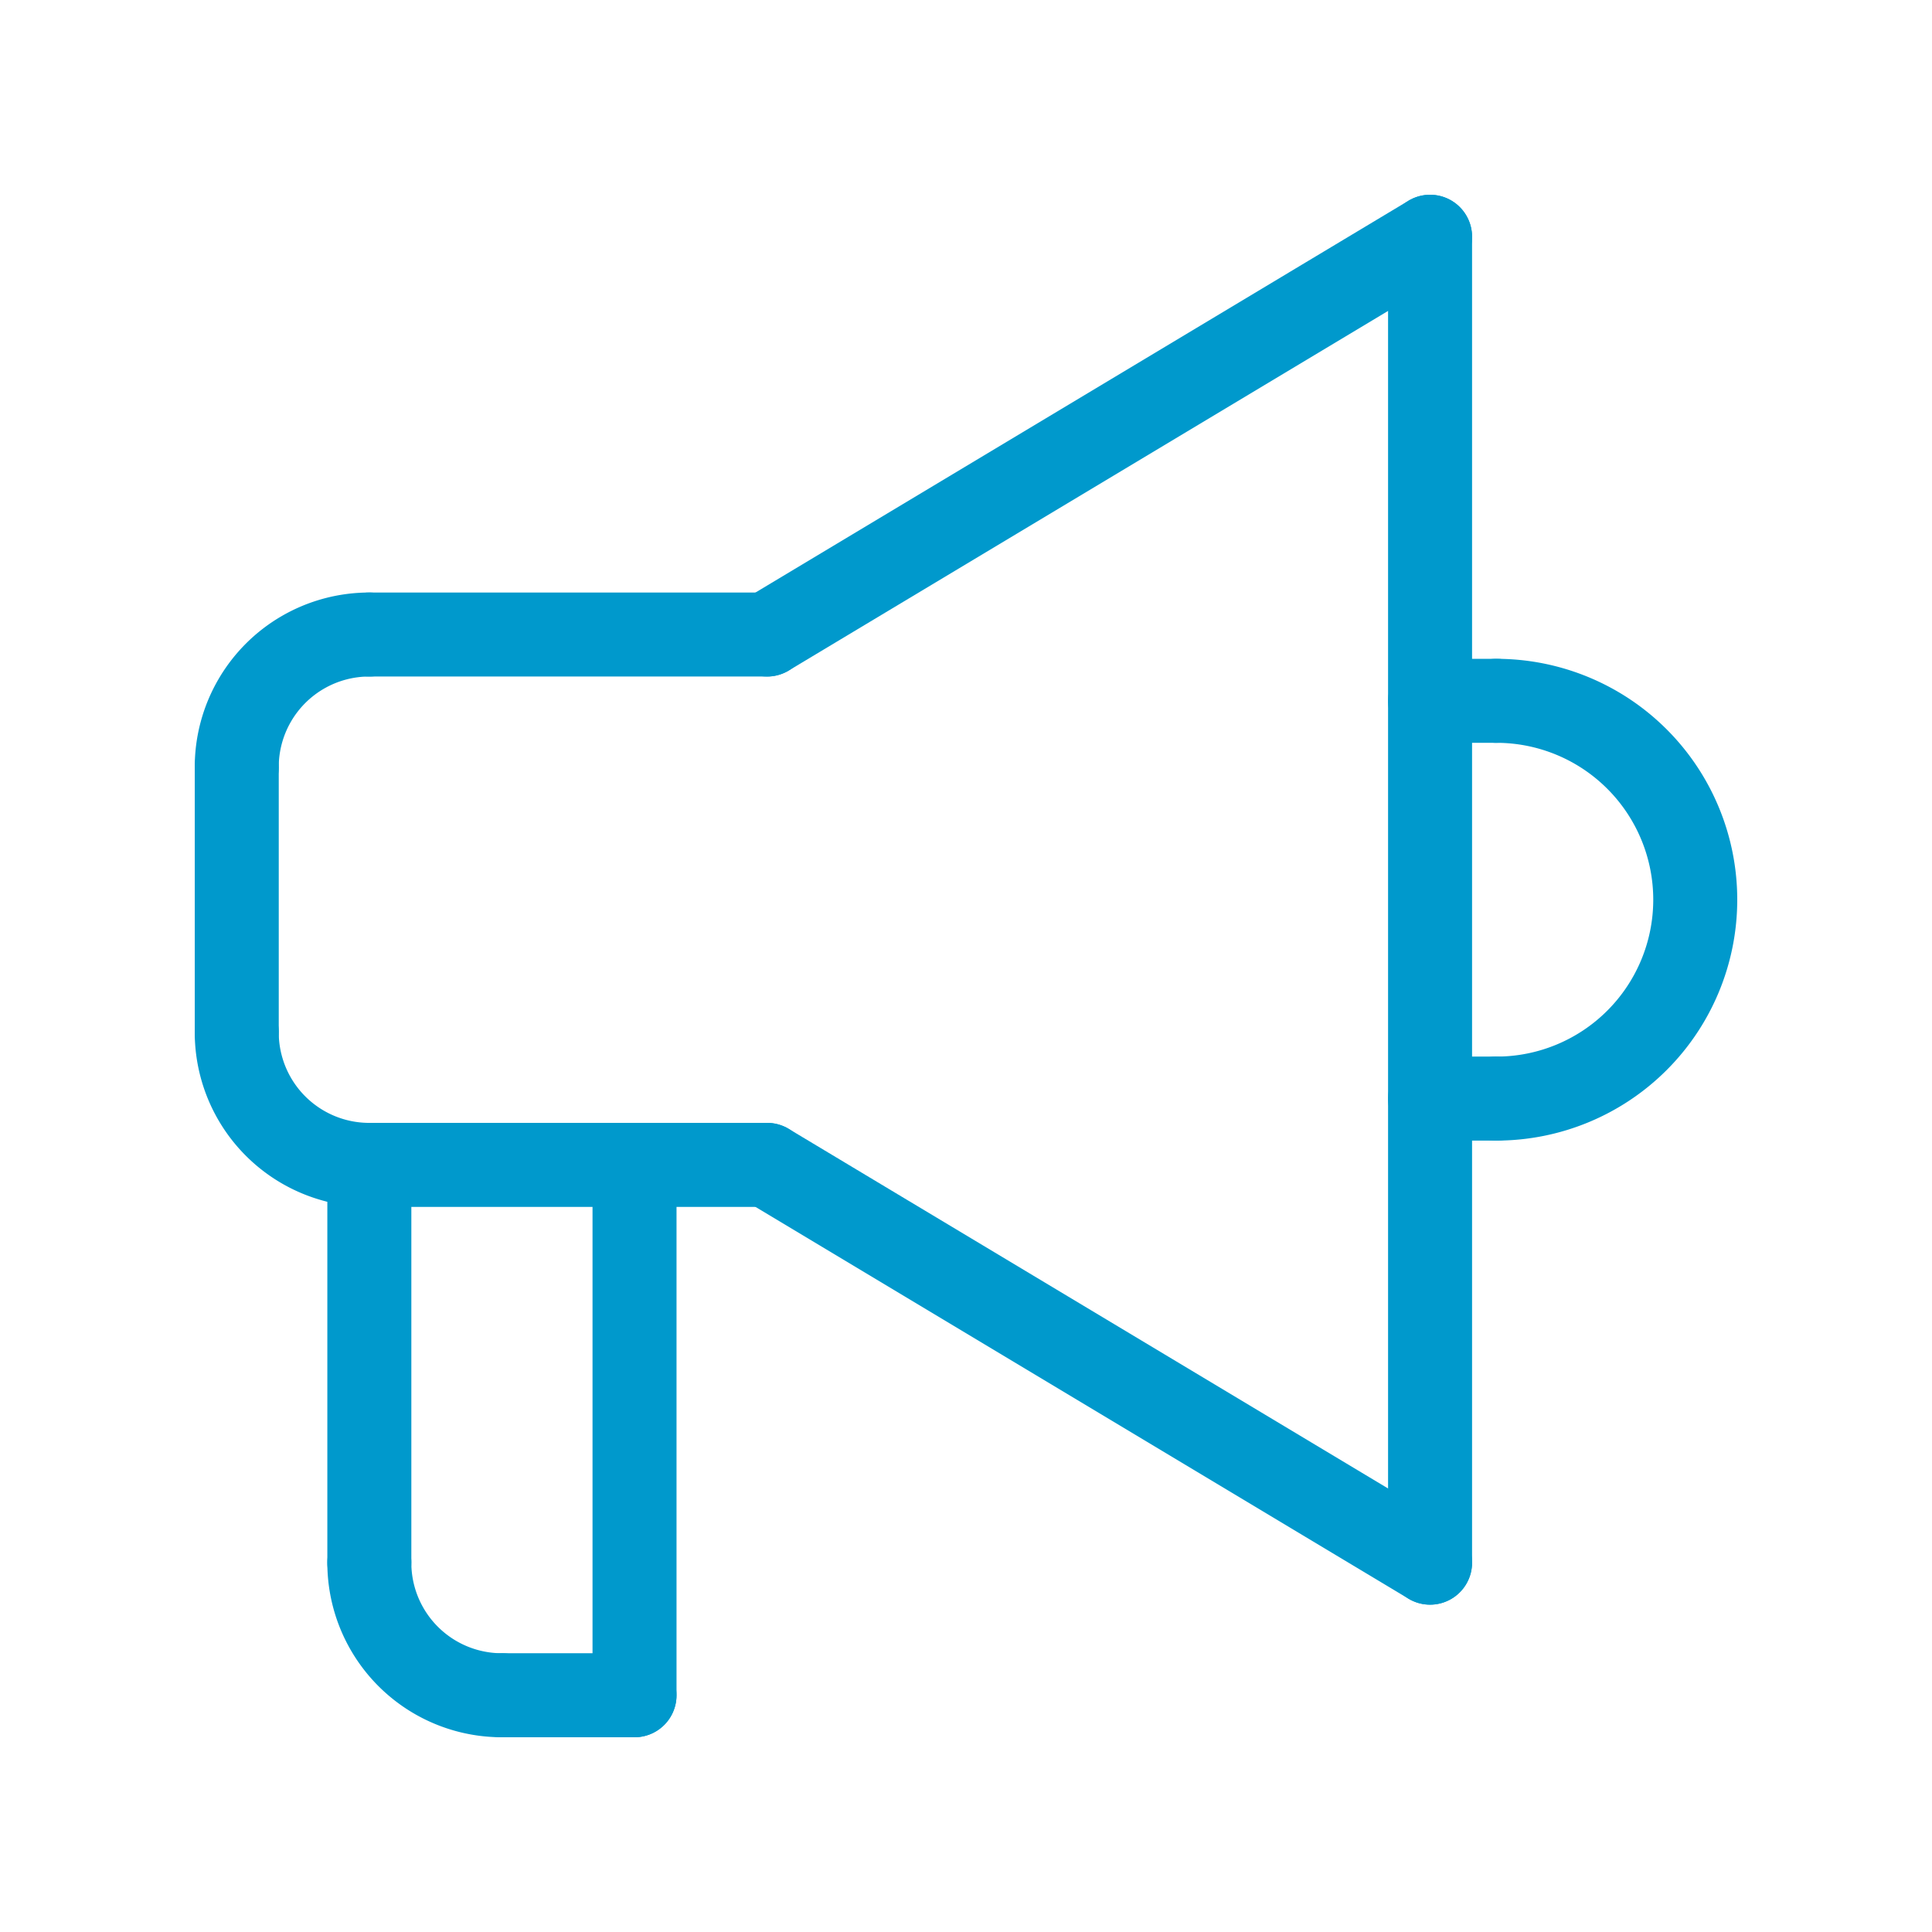 <svg xmlns="http://www.w3.org/2000/svg" width="230" height="230" viewBox="0 0 230 230">
  <g id="アートワーク_25" data-name="アートワーク 25" transform="translate(115 115)">
    <g id="グループ_2448" data-name="グループ 2448" transform="translate(-115 -115)">
      <g id="グループ_2446" data-name="グループ 2446">
        <rect id="長方形_573" data-name="長方形 573" width="230" height="230" fill="none"/>
      </g>
      <g id="グループ_2447" data-name="グループ 2447">
        <path id="パス_1971" data-name="パス 1971" d="M43.969,186.031a15.776,15.776,0,0,0,15.785,15.784" fill="none" stroke="#09c" stroke-linecap="round" stroke-linejoin="round" stroke-width="10"/>
        <path id="パス_1972" data-name="パス 1972" d="M75.539,138.677v63.138" fill="none" stroke="#09c" stroke-linecap="round" stroke-linejoin="round" stroke-width="10"/>
        <path id="パス_1973" data-name="パス 1973" d="M59.754,201.815H75.539" fill="none" stroke="#09c" stroke-linecap="round" stroke-linejoin="round" stroke-width="10"/>
        <path id="パス_1974" data-name="パス 1974" d="M43.969,138.677v47.354" fill="none" stroke="#09c" stroke-linecap="round" stroke-linejoin="round" stroke-width="10"/>
        <path id="パス_1975" data-name="パス 1975" d="M170.246,28.185V186.031" fill="none" stroke="#09c" stroke-linecap="round" stroke-linejoin="round" stroke-width="10"/>
        <path id="パス_1976" data-name="パス 1976" d="M28.185,122.892a15.776,15.776,0,0,0,15.784,15.785" fill="none" stroke="#09c" stroke-linecap="round" stroke-linejoin="round" stroke-width="10"/>
        <path id="パス_1977" data-name="パス 1977" d="M28.185,91.323A15.775,15.775,0,0,1,43.969,75.539" fill="none" stroke="#09c" stroke-linecap="round" stroke-linejoin="round" stroke-width="10"/>
        <line id="線_369" data-name="線 369" y2="31.569" transform="translate(28.185 91.323)" fill="none" stroke="#09c" stroke-linecap="round" stroke-linejoin="round" stroke-width="10"/>
        <line id="線_370" data-name="線 370" y1="47.354" x2="78.923" transform="translate(91.323 28.185)" fill="none" stroke="#09c" stroke-linecap="round" stroke-linejoin="round" stroke-width="10"/>
        <line id="線_371" data-name="線 371" x2="78.923" y2="47.354" transform="translate(91.323 138.677)" fill="none" stroke="#09c" stroke-linecap="round" stroke-linejoin="round" stroke-width="10"/>
        <path id="パス_1978" data-name="パス 1978" d="M178.138,130.785a23.677,23.677,0,0,0,0-47.354" fill="none" stroke="#09c" stroke-linecap="round" stroke-linejoin="round" stroke-width="10"/>
        <line id="線_372" data-name="線 372" x1="7.892" transform="translate(170.246 83.431)" fill="none" stroke="#09c" stroke-linecap="round" stroke-linejoin="round" stroke-width="10"/>
        <line id="線_373" data-name="線 373" x1="7.892" transform="translate(170.246 130.785)" fill="none" stroke="#09c" stroke-linecap="round" stroke-linejoin="round" stroke-width="10"/>
        <line id="線_374" data-name="線 374" x2="49.925" transform="translate(41.398 138.677)" fill="none" stroke="#09c" stroke-linecap="round" stroke-linejoin="round" stroke-width="10"/>
        <line id="線_375" data-name="線 375" x1="47.354" transform="translate(43.969 75.539)" fill="none" stroke="#09c" stroke-linecap="round" stroke-linejoin="round" stroke-width="10"/>
      </g>
    </g>
  </g>
</svg>
